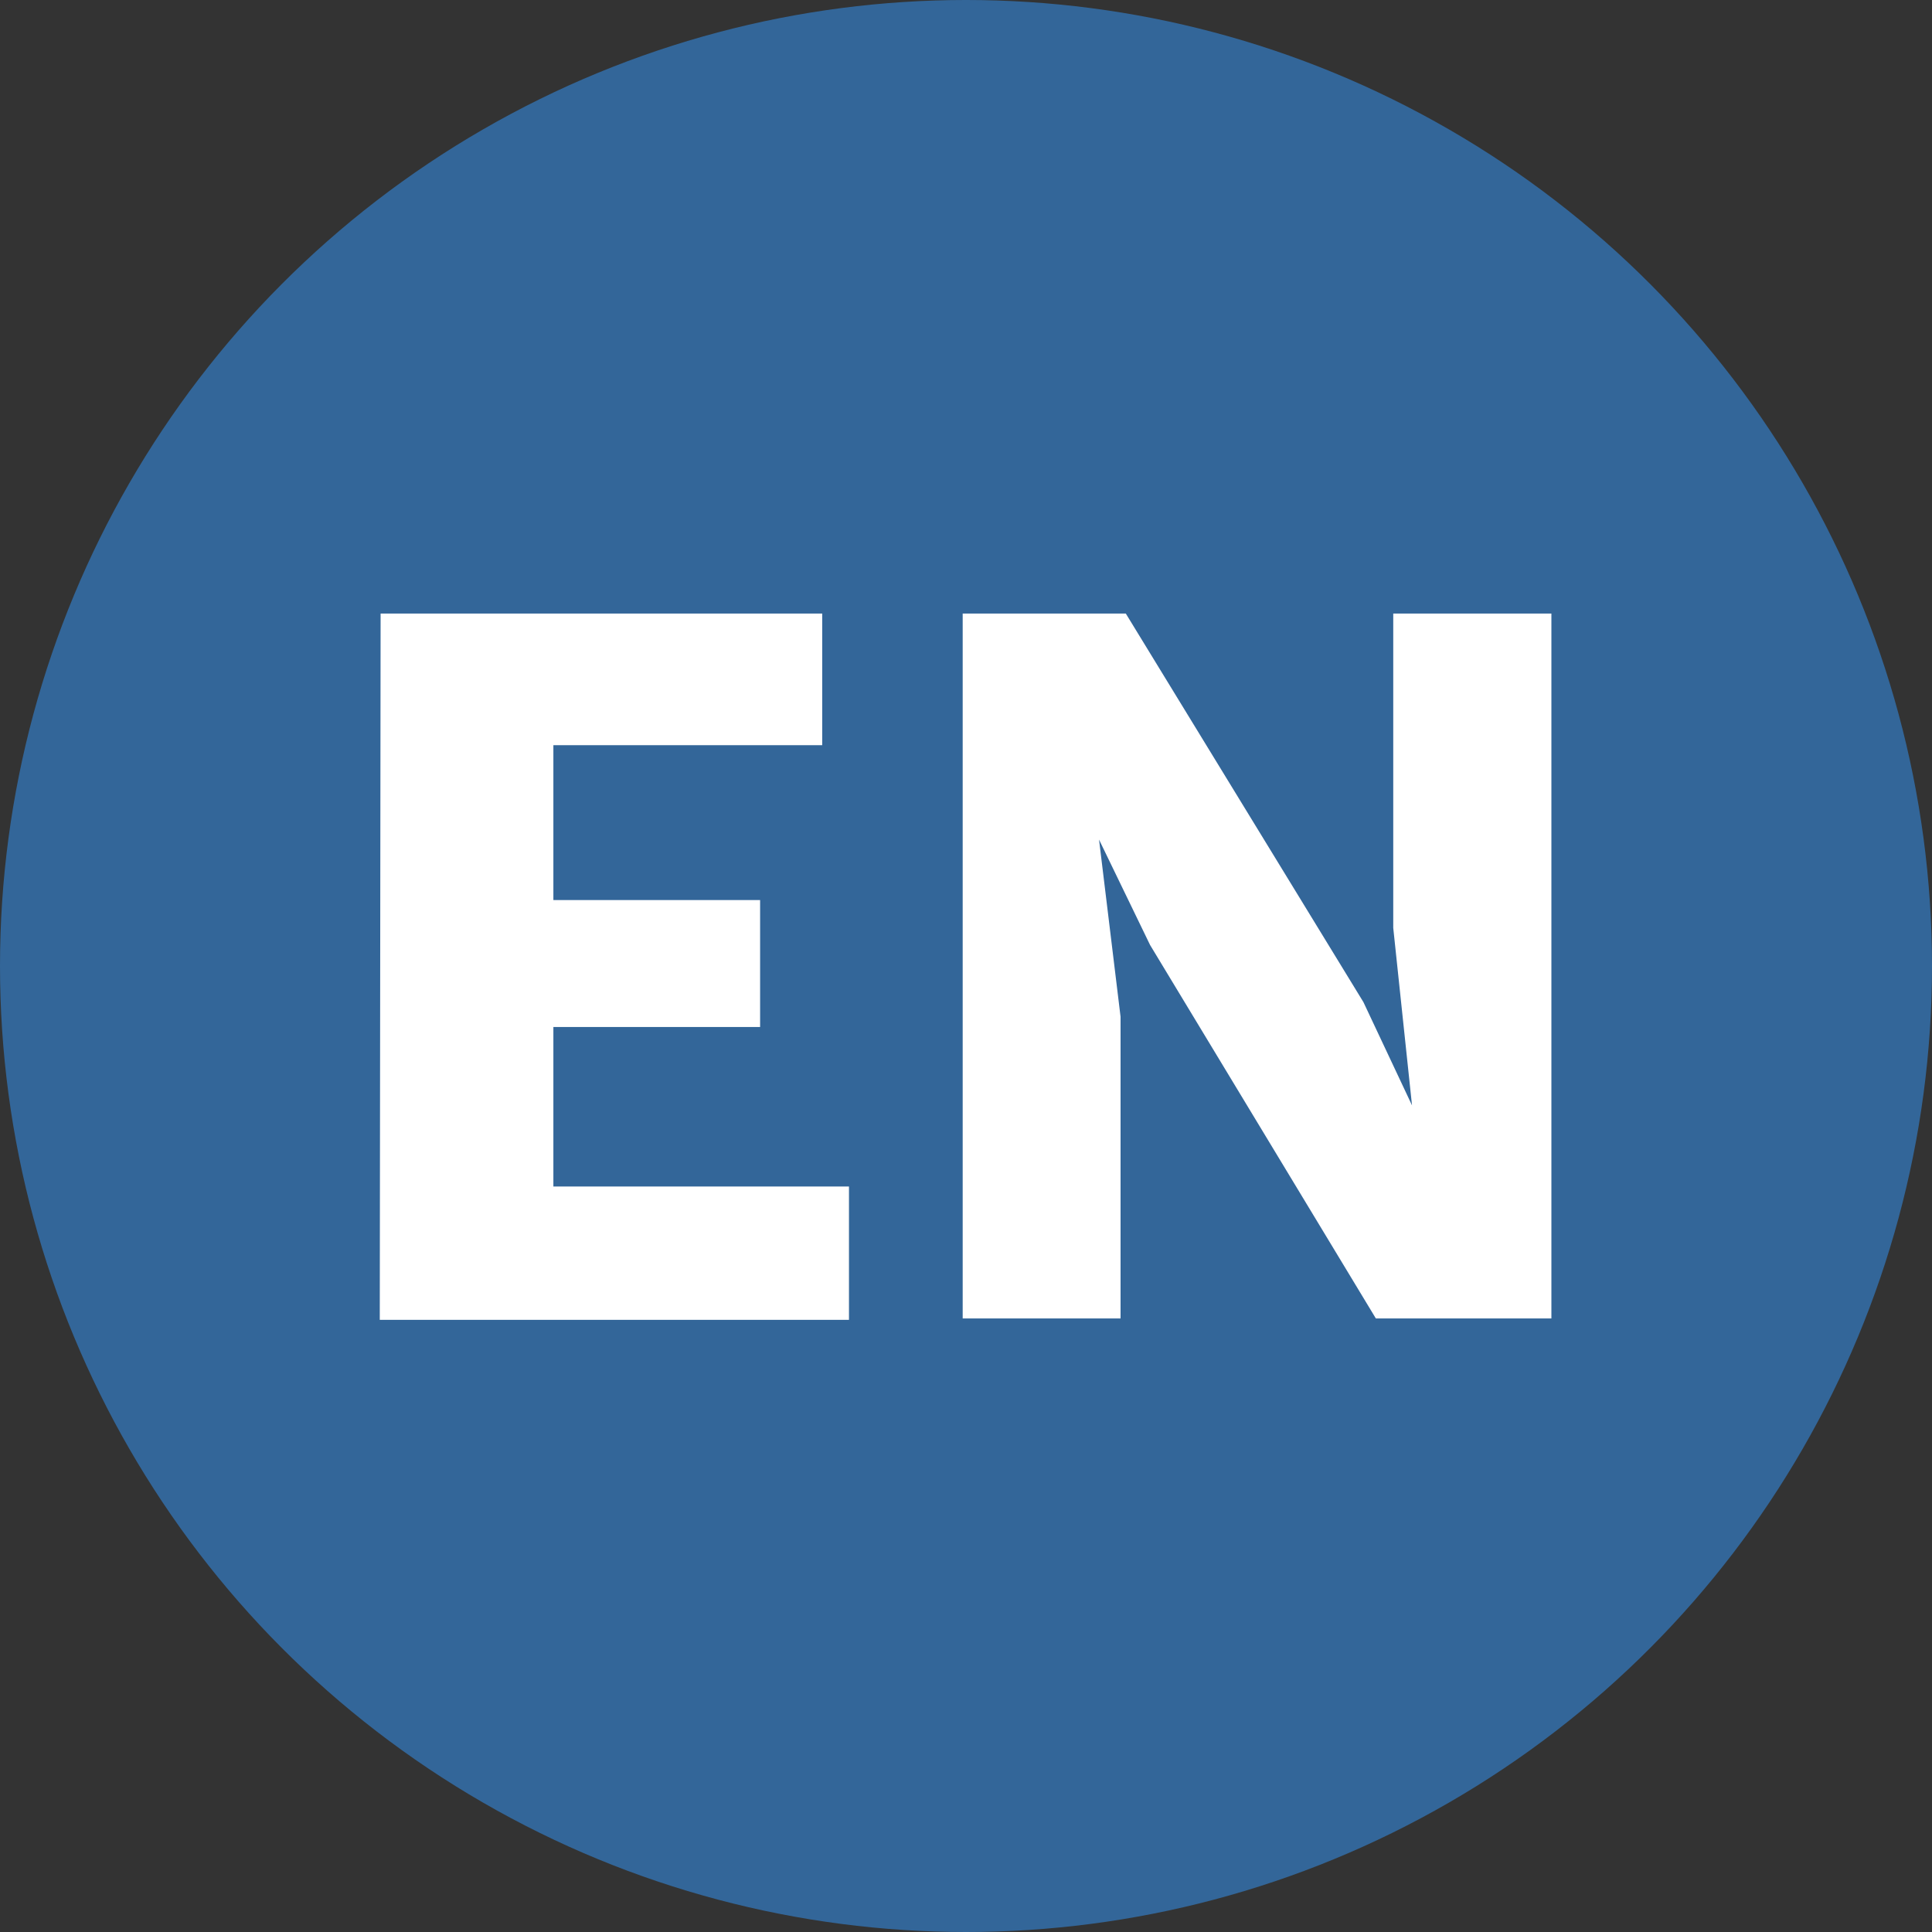 <svg id="Laag_1" data-name="Laag 1" xmlns="http://www.w3.org/2000/svg" viewBox="0 0 70 70"><rect x="0" y="0" width="70" height="70" fill="#333333" stroke="none"/><defs><style>.cls-1{fill:#369;}.cls-2{fill:#fff;}</style></defs><circle class="cls-1" cx="35" cy="35" r="35"/><path class="cls-2" d="M13.79,22.23h16V27H20.05v5.61h7.49v4.6H20.05v5.78H30.76v4.83h-17Z"/><path class="cls-2" d="M34.88,22.23h5.91L49.4,36.31l1.76,3.74-.68-6.43V22.23h5.73V47.77H49.85L41.67,34.24l-1.85-3.82.78,6.42V47.77H34.88Z"/></svg>
